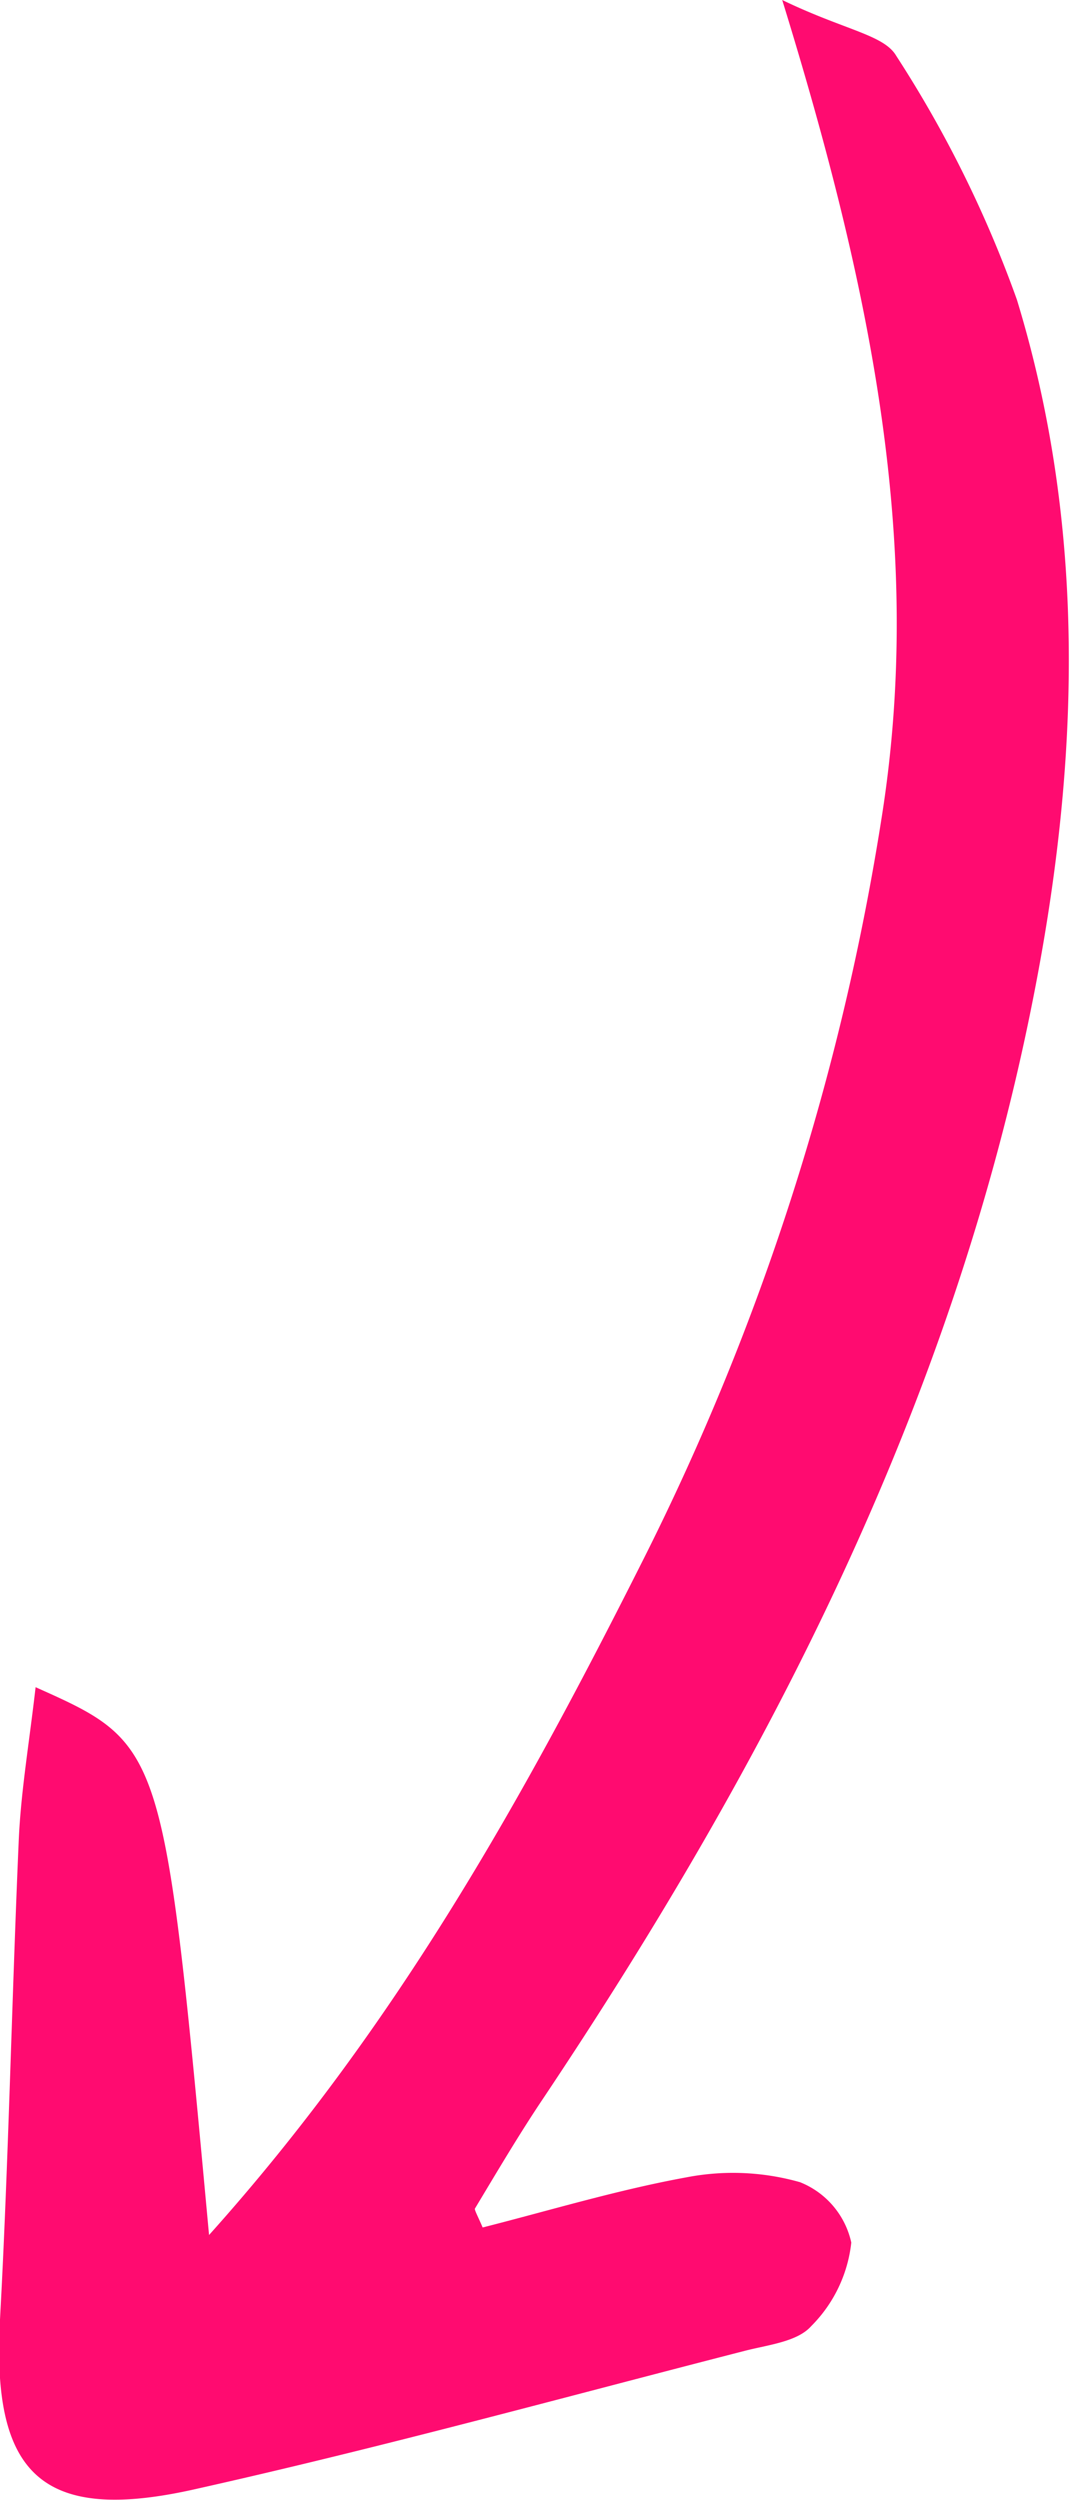 <?xml version="1.0" encoding="UTF-8"?> <svg xmlns="http://www.w3.org/2000/svg" id="Elements" viewBox="0 0 35.47 82.83"> <defs> <style>.cls-1{fill:#ff0b70;}</style> </defs> <path class="cls-1" d="M25.93,0C28,1,29.3,1.15,29.71,1.85a38.87,38.87,0,0,1,4,8.08c2.35,7.69,2.07,15.52.5,23.34-2.66,13.31-8.74,25.09-16.2,36.25-.8,1.19-1.53,2.43-2.27,3.66,0,.07.11.27.26.62,2.21-.56,4.45-1.24,6.75-1.66a8.13,8.13,0,0,1,3.77.16,2.8,2.8,0,0,1,1.7,2,4.62,4.62,0,0,1-1.33,2.77c-.46.52-1.44.62-2.21.82-6,1.54-12,3.19-18.12,4.56C1.39,83.64-.28,82,0,76.85S.39,66.29.62,61c.07-1.64.35-3.26.56-5.1,4.25,1.9,4.25,1.9,5.75,18.15,6.28-7,10.49-14.62,14.41-22.41A83.37,83.37,0,0,0,29.24,27C30.63,18.12,28.89,9.59,25.93,0Z"></path> </svg> 
